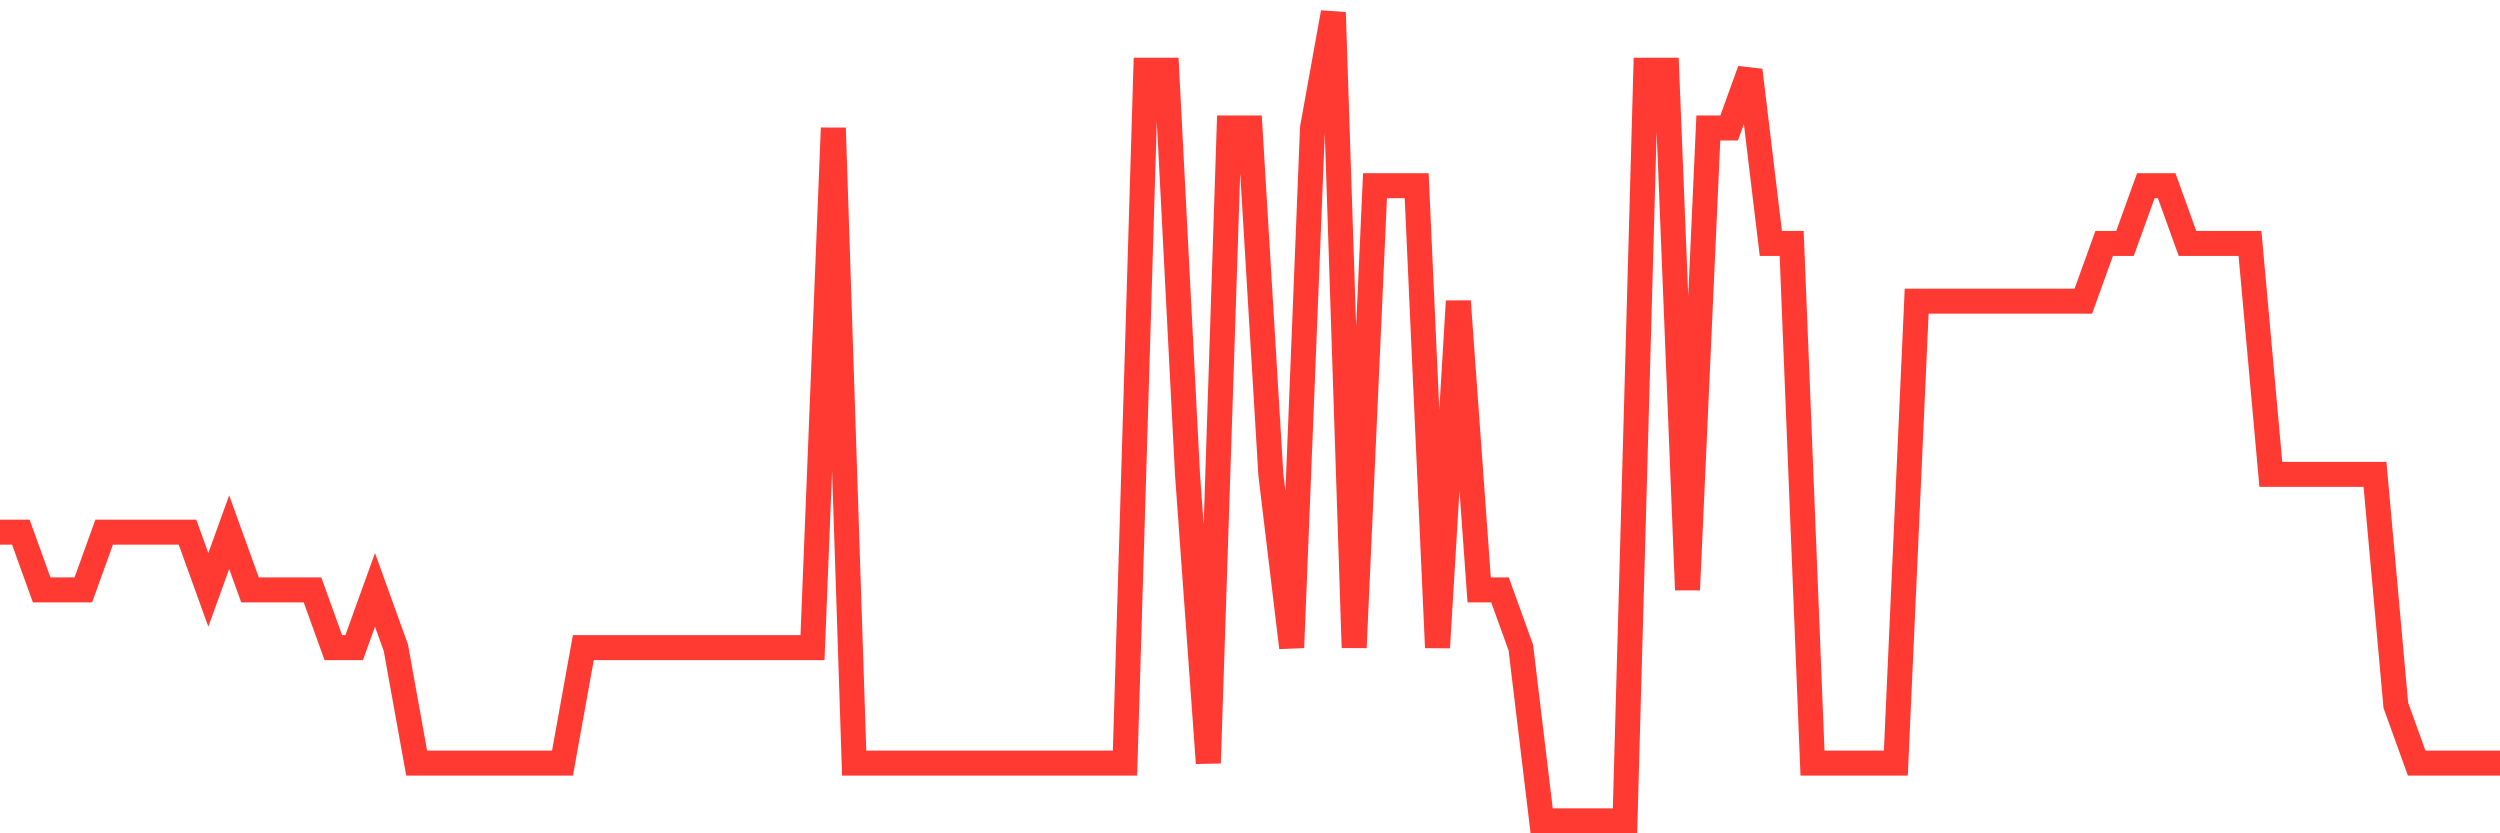 <svg
  xmlns="http://www.w3.org/2000/svg"
  xmlns:xlink="http://www.w3.org/1999/xlink"
  width="120"
  height="40"
  viewBox="0 0 120 40"
  preserveAspectRatio="none"
>
  <polyline
    points="0,25.543 1,25.543 2,28.314 3,28.314 4,28.314 5,25.543 6,25.543 7,25.543 8,25.543 9,25.543 10,28.314 11,25.543 12,28.314 13,28.314 14,28.314 15,28.314 16,31.086 17,31.086 18,28.314 19,31.086 20,36.629 21,36.629 22,36.629 23,36.629 24,36.629 25,36.629 26,36.629 27,36.629 28,31.086 29,31.086 30,31.086 31,31.086 32,31.086 33,31.086 34,31.086 35,31.086 36,31.086 37,31.086 38,31.086 39,31.086 40,6.143 41,36.629 42,36.629 43,36.629 44,36.629 45,36.629 46,36.629 47,36.629 48,36.629 49,36.629 50,36.629 51,36.629 52,36.629 53,36.629 54,36.629 55,3.371 56,3.371 57,22.771 58,36.629 59,6.143 60,6.143 61,22.771 62,31.086 63,6.143 64,0.6 65,31.086 66,8.914 67,8.914 68,8.914 69,31.086 70,14.457 71,28.314 72,28.314 73,31.086 74,39.4 75,39.4 76,39.4 77,39.4 78,39.4 79,3.371 80,3.371 81,28.314 82,6.143 83,6.143 84,3.371 85,11.686 86,11.686 87,36.629 88,36.629 89,36.629 90,36.629 91,36.629 92,14.457 93,14.457 94,14.457 95,14.457 96,14.457 97,14.457 98,14.457 99,14.457 100,14.457 101,11.686 102,11.686 103,8.914 104,8.914 105,11.686 106,11.686 107,11.686 108,11.686 109,22.771 110,22.771 111,22.771 112,22.771 113,22.771 114,22.771 115,33.857 116,36.629 117,36.629 118,36.629 119,36.629 120,36.629"
    fill="none"
    stroke="#ff3a33"
    stroke-width="1.2"
  >
  </polyline>
</svg>